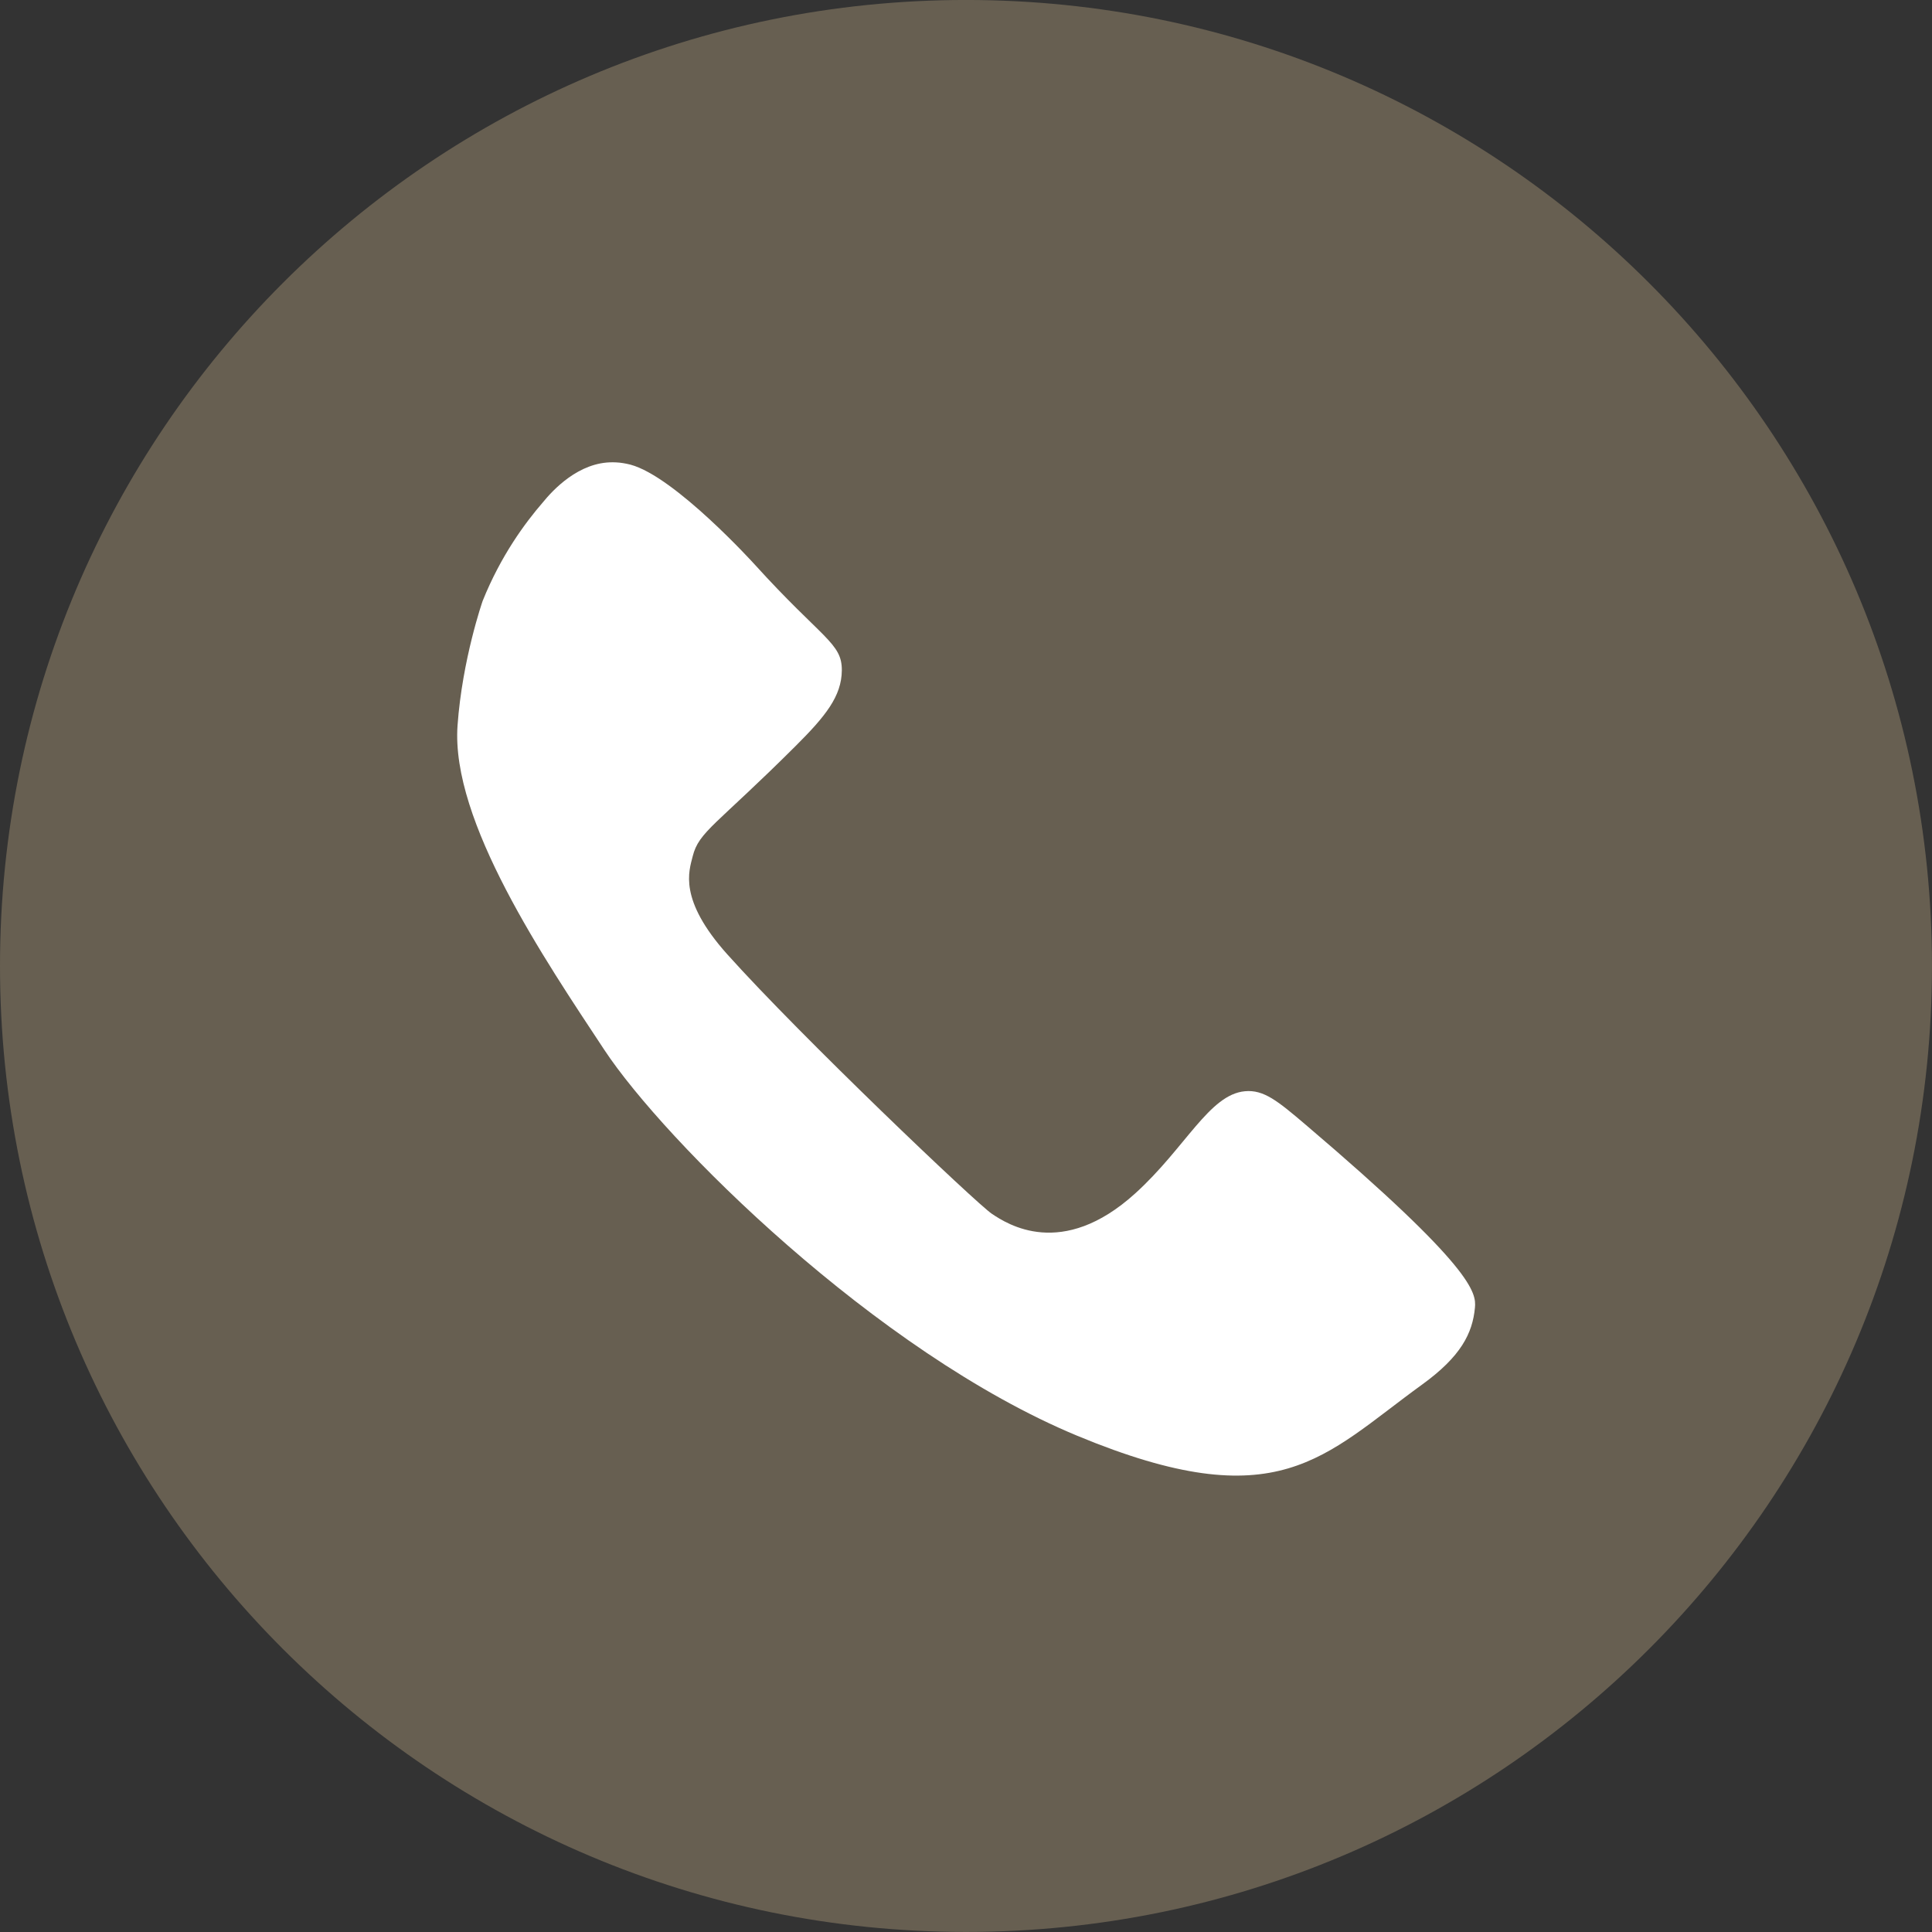 <?xml version="1.0" encoding="UTF-8" standalone="no"?><svg xmlns="http://www.w3.org/2000/svg" xmlns:xlink="http://www.w3.org/1999/xlink" fill="#000000" height="311.2" preserveAspectRatio="xMidYMid meet" version="1" viewBox="0.0 -0.0 311.2 311.2" width="311.2" zoomAndPan="magnify"><rect x="0.0" y="-0.0" width="311.2" height="311.2" fill="#333333" stroke="none"/><g><g id="change1_1"><path d="M 311.195 155.594 C 311.195 241.527 241.531 311.191 155.598 311.191 C 69.664 311.191 0 241.527 0 155.594 C 0 69.66 69.664 -0.004 155.598 -0.004 C 241.531 -0.004 311.195 69.66 311.195 155.594" fill="#675f51"/></g><g id="change2_1"><path d="M 87.414 80.949 C 89.043 78.949 93.207 74.406 98.727 74.465 C 99.035 74.469 99.398 74.48 99.82 74.523 C 99.82 74.523 100.691 74.617 101.551 74.844 C 108.715 76.75 121.531 90.891 121.531 90.891 C 132.473 102.961 135.633 103.543 135.598 107.988 C 135.562 112.152 132.965 115.371 128.148 120.172 C 115.309 132.969 112.57 133.934 111.574 137.941 C 110.988 140.297 109.219 144.867 117.148 153.719 C 128.973 166.918 157.297 193.867 159.773 195.52 C 162.246 197.168 171.047 202.941 182.871 192.219 C 190.945 184.898 194.789 176.293 200.527 175.773 C 203.562 175.492 205.797 177.324 210.371 181.219 C 237.406 204.215 237.805 208.25 237.578 210.637 C 237.191 214.766 235.324 218.492 229.07 223.02 C 213.121 234.566 205.973 244.742 173.523 231.27 C 141.074 217.793 106.973 183.695 97.348 169.117 C 87.723 154.543 72.598 132.27 73.699 116.867 C 74.465 106.156 77.746 96.789 77.746 96.789 C 80.676 89.504 84.574 84.234 87.414 80.949" fill="#ffffff"/></g></g></svg>